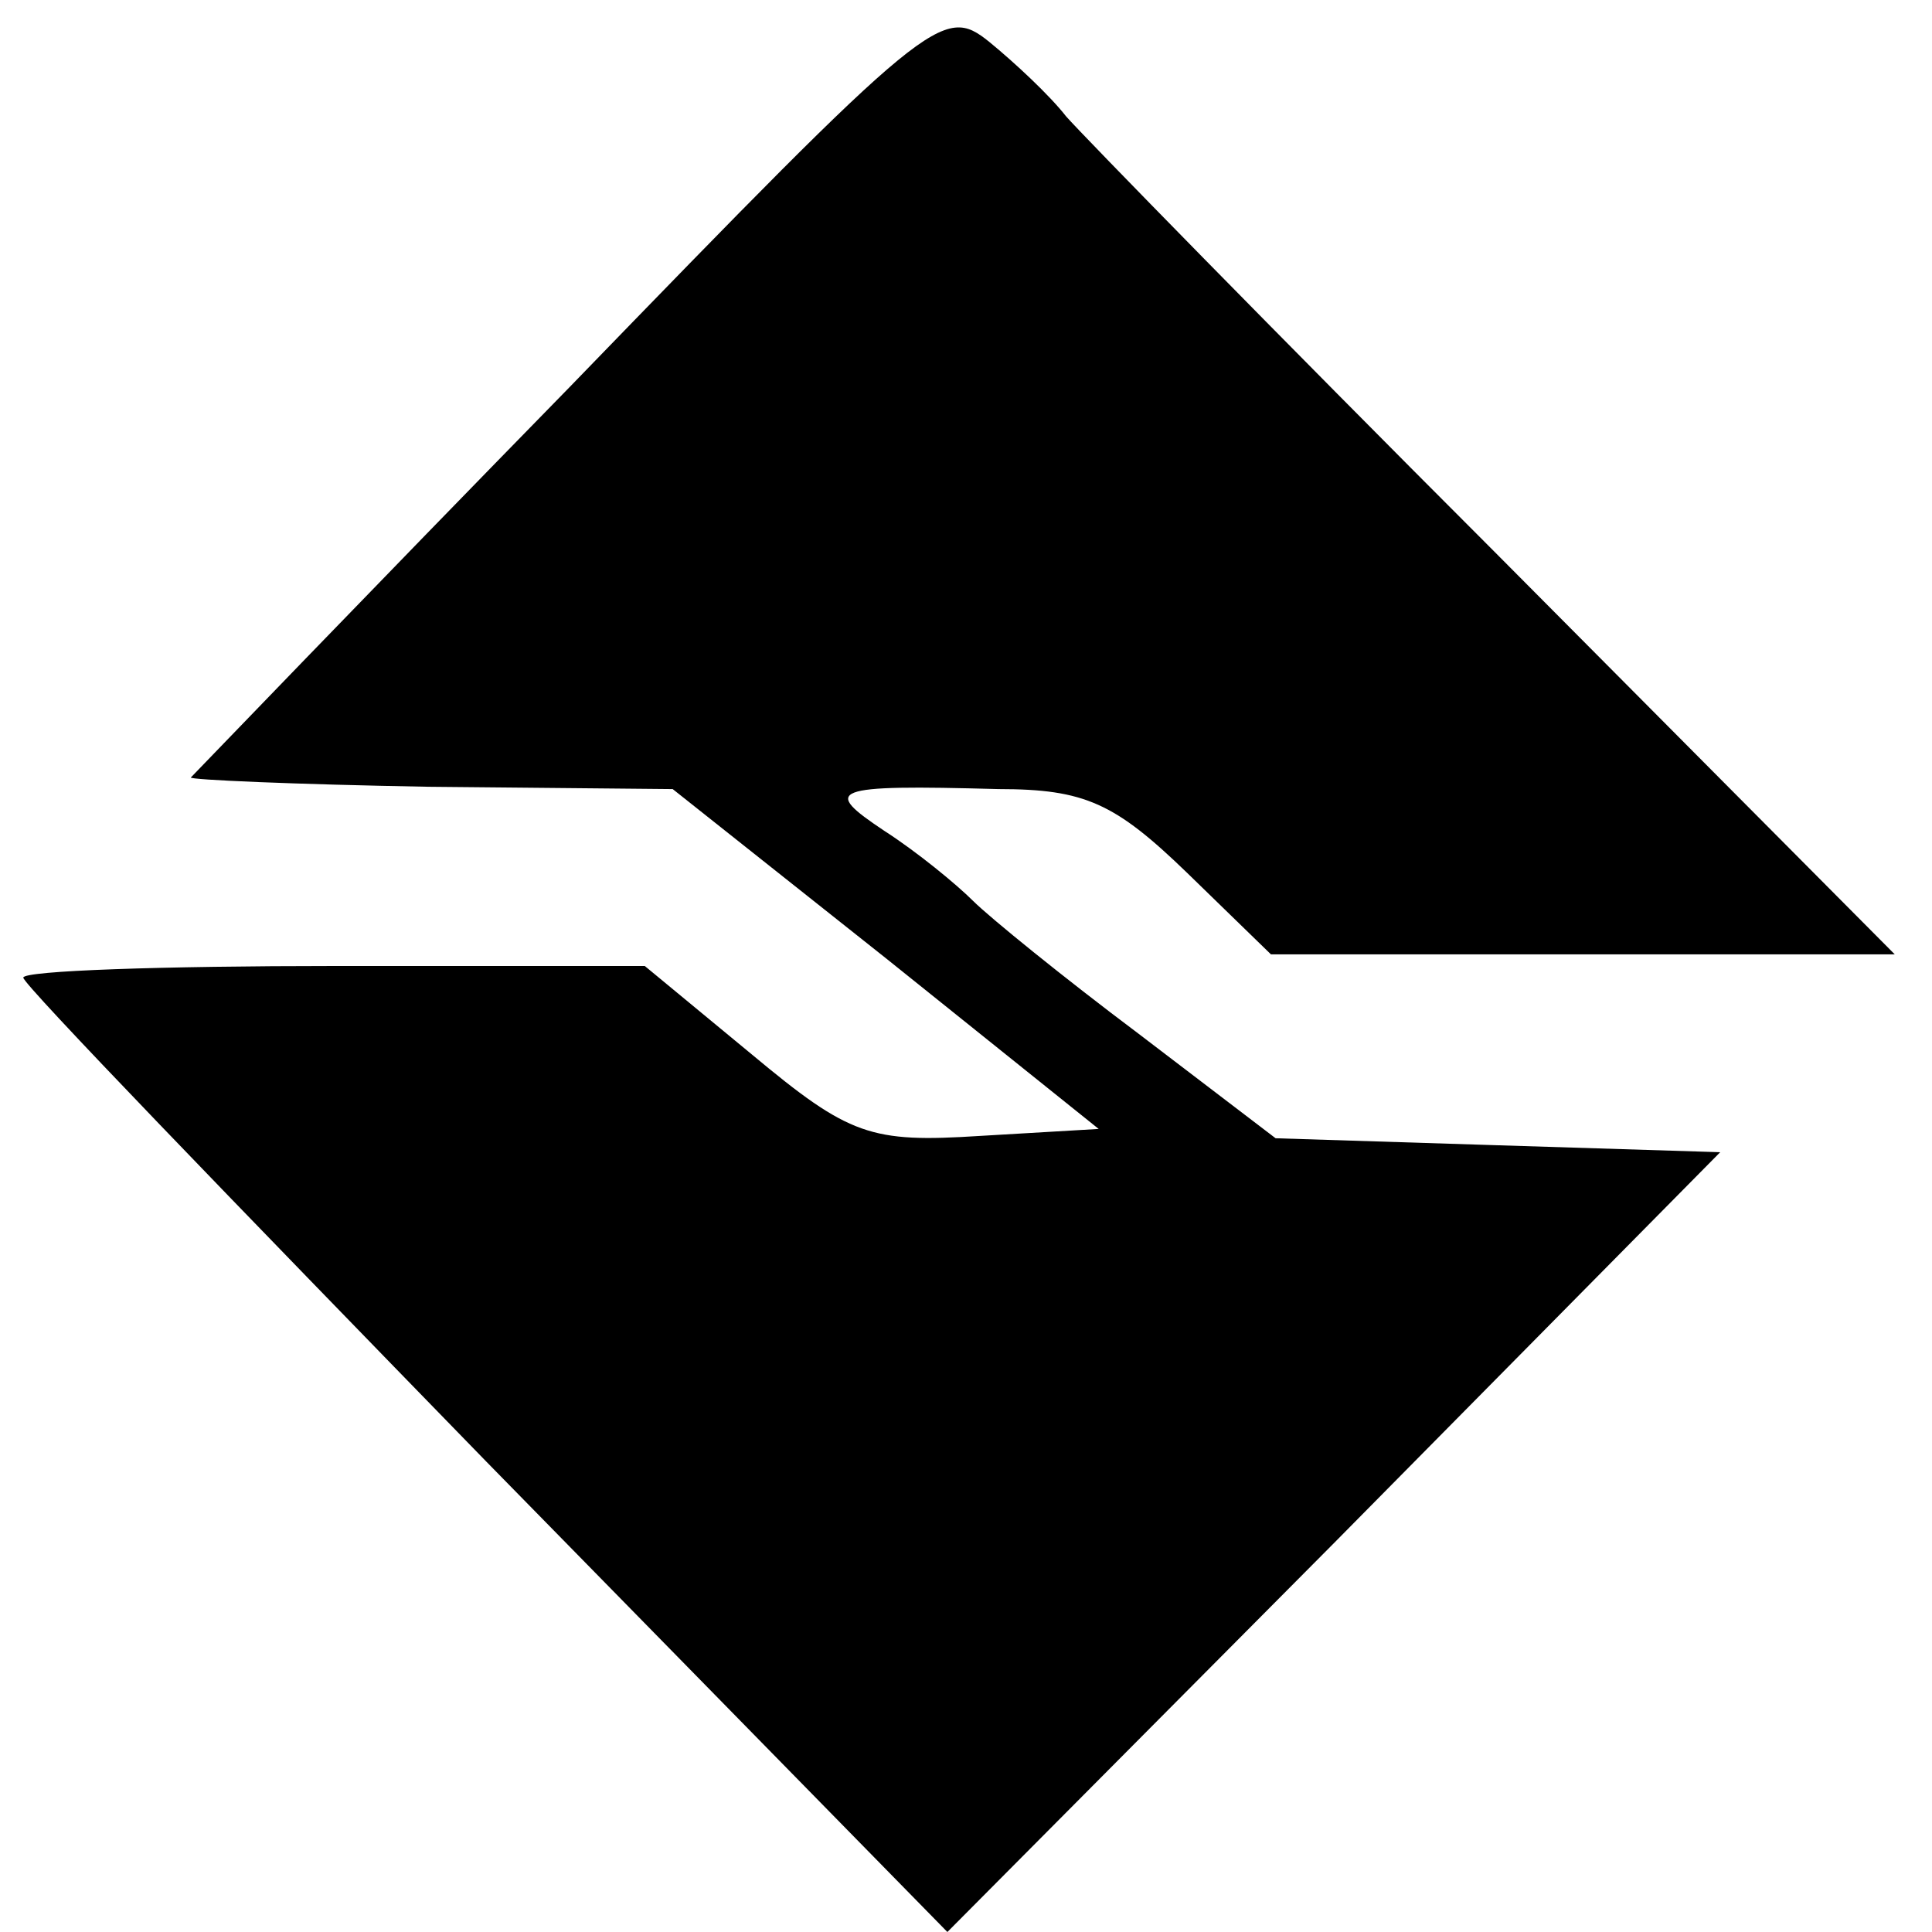 <?xml version="1.0" standalone="no"?>
<!DOCTYPE svg PUBLIC "-//W3C//DTD SVG 20010904//EN"
 "http://www.w3.org/TR/2001/REC-SVG-20010904/DTD/svg10.dtd">
<svg version="1.0" xmlns="http://www.w3.org/2000/svg"
 width="83pt" height="83pt" viewBox="0 0 83 83"
 preserveAspectRatio="xMidYMid meet">
<g transform="translate(0,83) scale(0.1,-0.1)"
fill="#000000" stroke="none">
<path d="M245 664 c-88 -90 -161 -166 -163 -168 -1 -1 45 -3 102 -4 l105 -1
92 -73 91 -73 -51 -3 c-47 -3 -56 0 -98 35 l-46 38 -133 0 c-74 0 -134 -2
-134 -5 0 -3 90 -96 199 -208 l198 -202 166 167 166 168 -96 3 -95 3 -59 45
c-32 24 -64 50 -71 57 -7 7 -24 21 -38 30 -27 18 -24 20 49 18 37 0 50 -6 81
-36 l36 -35 134 0 134 0 -172 173 c-94 94 -177 179 -184 187 -7 9 -22 23 -33
32 -20 16 -25 12 -180 -148z"/>
</g>
</svg>

